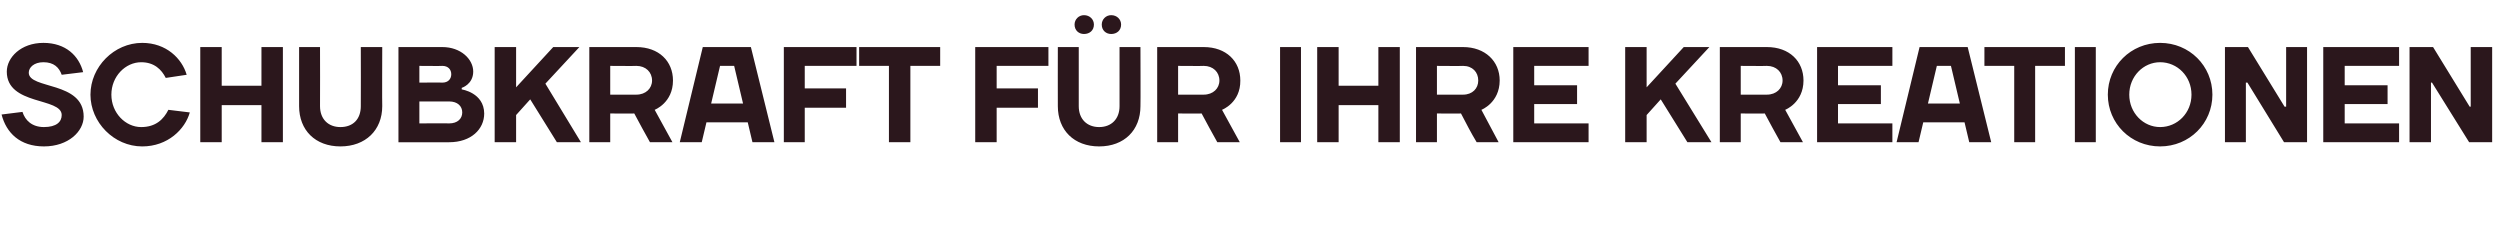 <?xml version="1.0" standalone="no"?><!DOCTYPE svg PUBLIC "-//W3C//DTD SVG 1.1//EN" "http://www.w3.org/Graphics/SVG/1.1/DTD/svg11.dtd"><svg xmlns="http://www.w3.org/2000/svg" version="1.1" width="478.1px" height="44.8px" viewBox="0 -9 478.1 44.8" style="top:-9px"><desc>SCHUBKRAFT F R IHRE KREATIONEN</desc><defs/><g id="Polygon32483"><path d="m1.3 4.7C1.3 2 4-.8 8.3-.8c4.3 0 6.8 2.5 7.6 5.6l-4.1.5c-.5-1.4-1.5-2.4-3.5-2.4c-1.8 0-2.8 1-2.8 2C5.5 8.1 16 6.5 16 13.3c0 2.8-2.9 5.7-7.6 5.7c-4.6 0-7.2-2.6-8.1-6.1l4-.5c.5 1.6 1.8 2.9 4.1 2.9c2.4 0 3.4-1 3.4-2.3c0-3.4-10.5-1.8-10.5-8.3zm16 4.4c0-5.3 4.5-9.9 9.9-9.9c4.6 0 7.6 3 8.5 6.1l-4 .6c-.8-1.6-2.2-3-4.7-3c-3 0-5.7 2.7-5.7 6.2c0 3.5 2.7 6.2 5.7 6.2c2.8 0 4.3-1.5 5.2-3.3l4.1.5c-.9 3.2-4.2 6.5-9.1 6.5c-5.4 0-9.9-4.6-9.9-9.9zm21-9.1h4.1v7.4h7.6V0h4.1v18.2H50v-7.1h-7.6v7.1h-4.1V0zM69 11.3c.03.01 0-11.3 0-11.3h4.1s-.04 11.31 0 11.3c0 4.6-3.2 7.7-8 7.7c-4.8 0-7.9-3.1-7.9-7.7V0h4s.03 11.31 0 11.3c0 2.5 1.6 4 3.9 4c2.4 0 3.9-1.5 3.9-4zM84.6 0c3.5 0 5.9 2.3 5.9 4.7c-.02 2.45-2.2 3.1-2.2 3.1v.3s4.26.61 4.3 4.6c0 3-2.5 5.5-6.7 5.5h-9.7V0h8.4zm1.3 14.6c1.6 0 2.5-.9 2.5-2.1c0-1.2-.9-2.1-2.5-2.1h-5.7v4.2s5.73-.04 5.7 0zm-5.7-11v3.2s4.43-.04 4.4 0c1.1 0 1.7-.7 1.7-1.6c0-.9-.6-1.6-1.7-1.6c.03.04-4.4 0-4.4 0zm21.2 6.4l-2.7 3v5.2h-4.1V0h4.1v7.7l7.1-7.7h5l-6.5 7l6.8 11.2h-4.6l-5.1-8.2zm15.3 2.7v5.5h-4V0h9c4.3 0 7 2.7 7 6.4c0 4.26-3.5 5.6-3.5 5.6l3.4 6.2h-4.3c-1-1.8-2-3.6-3-5.5c-.01.04-4.6 0-4.6 0zm5-3.6c1.8 0 3-1.2 3-2.7c0-1.6-1.2-2.8-3-2.8c-.02.04-5 0-5 0v5.5h5zM134.4 0h9.2l4.5 18.2h-4.2l-.9-3.8h-7.9l-.9 3.8H130L134.4 0zm1.6 10.8h6.1l-1.7-7.2h-2.7l-1.7 7.2zm17.9 7.4h-4V0h13.9v3.6h-9.9v4.3h7.9v3.7h-7.9v6.6zm10.4-14.6V0h15.5v3.6h-5.7v14.6H170V3.6h-5.7zm26.3 14.6h-4.1V0h14v3.6h-9.9v4.3h7.9v3.7h-7.9v6.6zm23.5-6.9V0h4s.04 11.31 0 11.3c0 4.6-3.1 7.7-7.9 7.7c-4.8 0-7.9-3.1-7.9-7.7c-.02.01 0-11.3 0-11.3h4v11.3c0 2.5 1.6 4 3.9 4c2.3 0 3.9-1.5 3.9-4zm-6.8-17.4c1.1 0 1.9.8 1.9 1.8c0 1.1-.8 1.8-1.9 1.8c-1 0-1.8-.7-1.8-1.8c0-1 .8-1.8 1.8-1.8zm5.2 0c1.1 0 1.9.8 1.9 1.8c0 1.1-.8 1.8-1.9 1.8c-1 0-1.8-.7-1.8-1.8c0-1 .8-1.8 1.8-1.8zm12.8 18.8v5.5h-4V0h8.9c4.3 0 7 2.7 7 6.4c.05 4.26-3.5 5.6-3.5 5.6l3.4 6.2h-4.3c-1-1.8-2-3.6-3-5.5c.04.04-4.5 0-4.5 0zm4.9-3.6c1.8 0 3-1.2 3-2.7c0-1.6-1.2-2.8-3-2.8c.03.04-4.9 0-4.9 0v5.5h4.9zm18.6 9.1h-4V0h4v18.2zM251.9 0h4.1v7.4h7.6V0h4.1v18.2h-4.1v-7.1H256v7.1h-4.1V0zm22.9 12.7v5.5h-4V0h9c4.2 0 7 2.7 7 6.4c-.02 4.26-3.5 5.6-3.5 5.6l3.3 6.2h-4.2c-1.1-1.8-2-3.6-3-5.5c-.03.04-4.6 0-4.6 0zm5-3.6c1.8 0 2.9-1.2 2.9-2.7c0-1.6-1.1-2.8-2.9-2.8c-.04.04-5 0-5 0v5.5h5zm24 5.5v3.6h-14.4V0h14.4v3.6h-10.4v3.7h8.2v3.6h-8.2v3.7h10.4zm13.8-4.6l-2.7 3v5.2h-4.1V0h4.1v7.7L322 0h4.9l-6.5 7l6.9 11.2h-4.6l-5.1-8.2zm15.3 2.7v5.5h-4V0h9c4.3 0 7 2.7 7 6.4c-.01 4.26-3.5 5.6-3.5 5.6l3.4 6.2h-4.3c-1-1.8-2-3.6-3-5.5c-.02.04-4.6 0-4.6 0zm5-3.6c1.8 0 3-1.2 3-2.7c0-1.6-1.2-2.8-3-2.8c-.03.04-5 0-5 0v5.5h5zm24 5.5v3.6h-14.4V0h14.4v3.6h-10.4v3.7h8.2v3.6h-8.2v3.7h10.4zM367.1 0h9.2l4.5 18.2h-4.2l-.9-3.8h-7.9l-.9 3.8h-4.2L367.1 0zm1.6 10.8h6.1l-1.7-7.2h-2.7l-1.7 7.2zm10.8-7.2V0h15.4v3.6h-5.7v14.6h-4V3.6h-5.7zm21.3 14.6h-4V0h4v18.2zm12.3-2.9c3.3 0 6-2.7 6-6.2c0-3.5-2.7-6.2-6-6.2c-3.2 0-5.9 2.7-5.9 6.2c0 3.5 2.7 6.2 5.9 6.2zm0 3.7c-5.6 0-10-4.4-10-9.9c0-5.5 4.4-9.9 10-9.9c5.6 0 10 4.4 10 9.9c0 5.5-4.4 9.9-10 9.9zm23.8-7.6h.3V0h4v18.2h-4.4l-7-11.4h-.3v11.4h-4V0h4.4l7 11.4zm21.9 3.2v3.6h-14.5V0h14.5v3.6h-10.4v3.7h8.2v3.6h-8.2v3.7h10.4zm13.5-3.2h.2V0h4.1v18.2h-4.4l-7.1-11.4h-.2v11.4h-4.1V0h4.5l7 11.4z" stroke="none" fill="#2b171c"/></g></svg>
